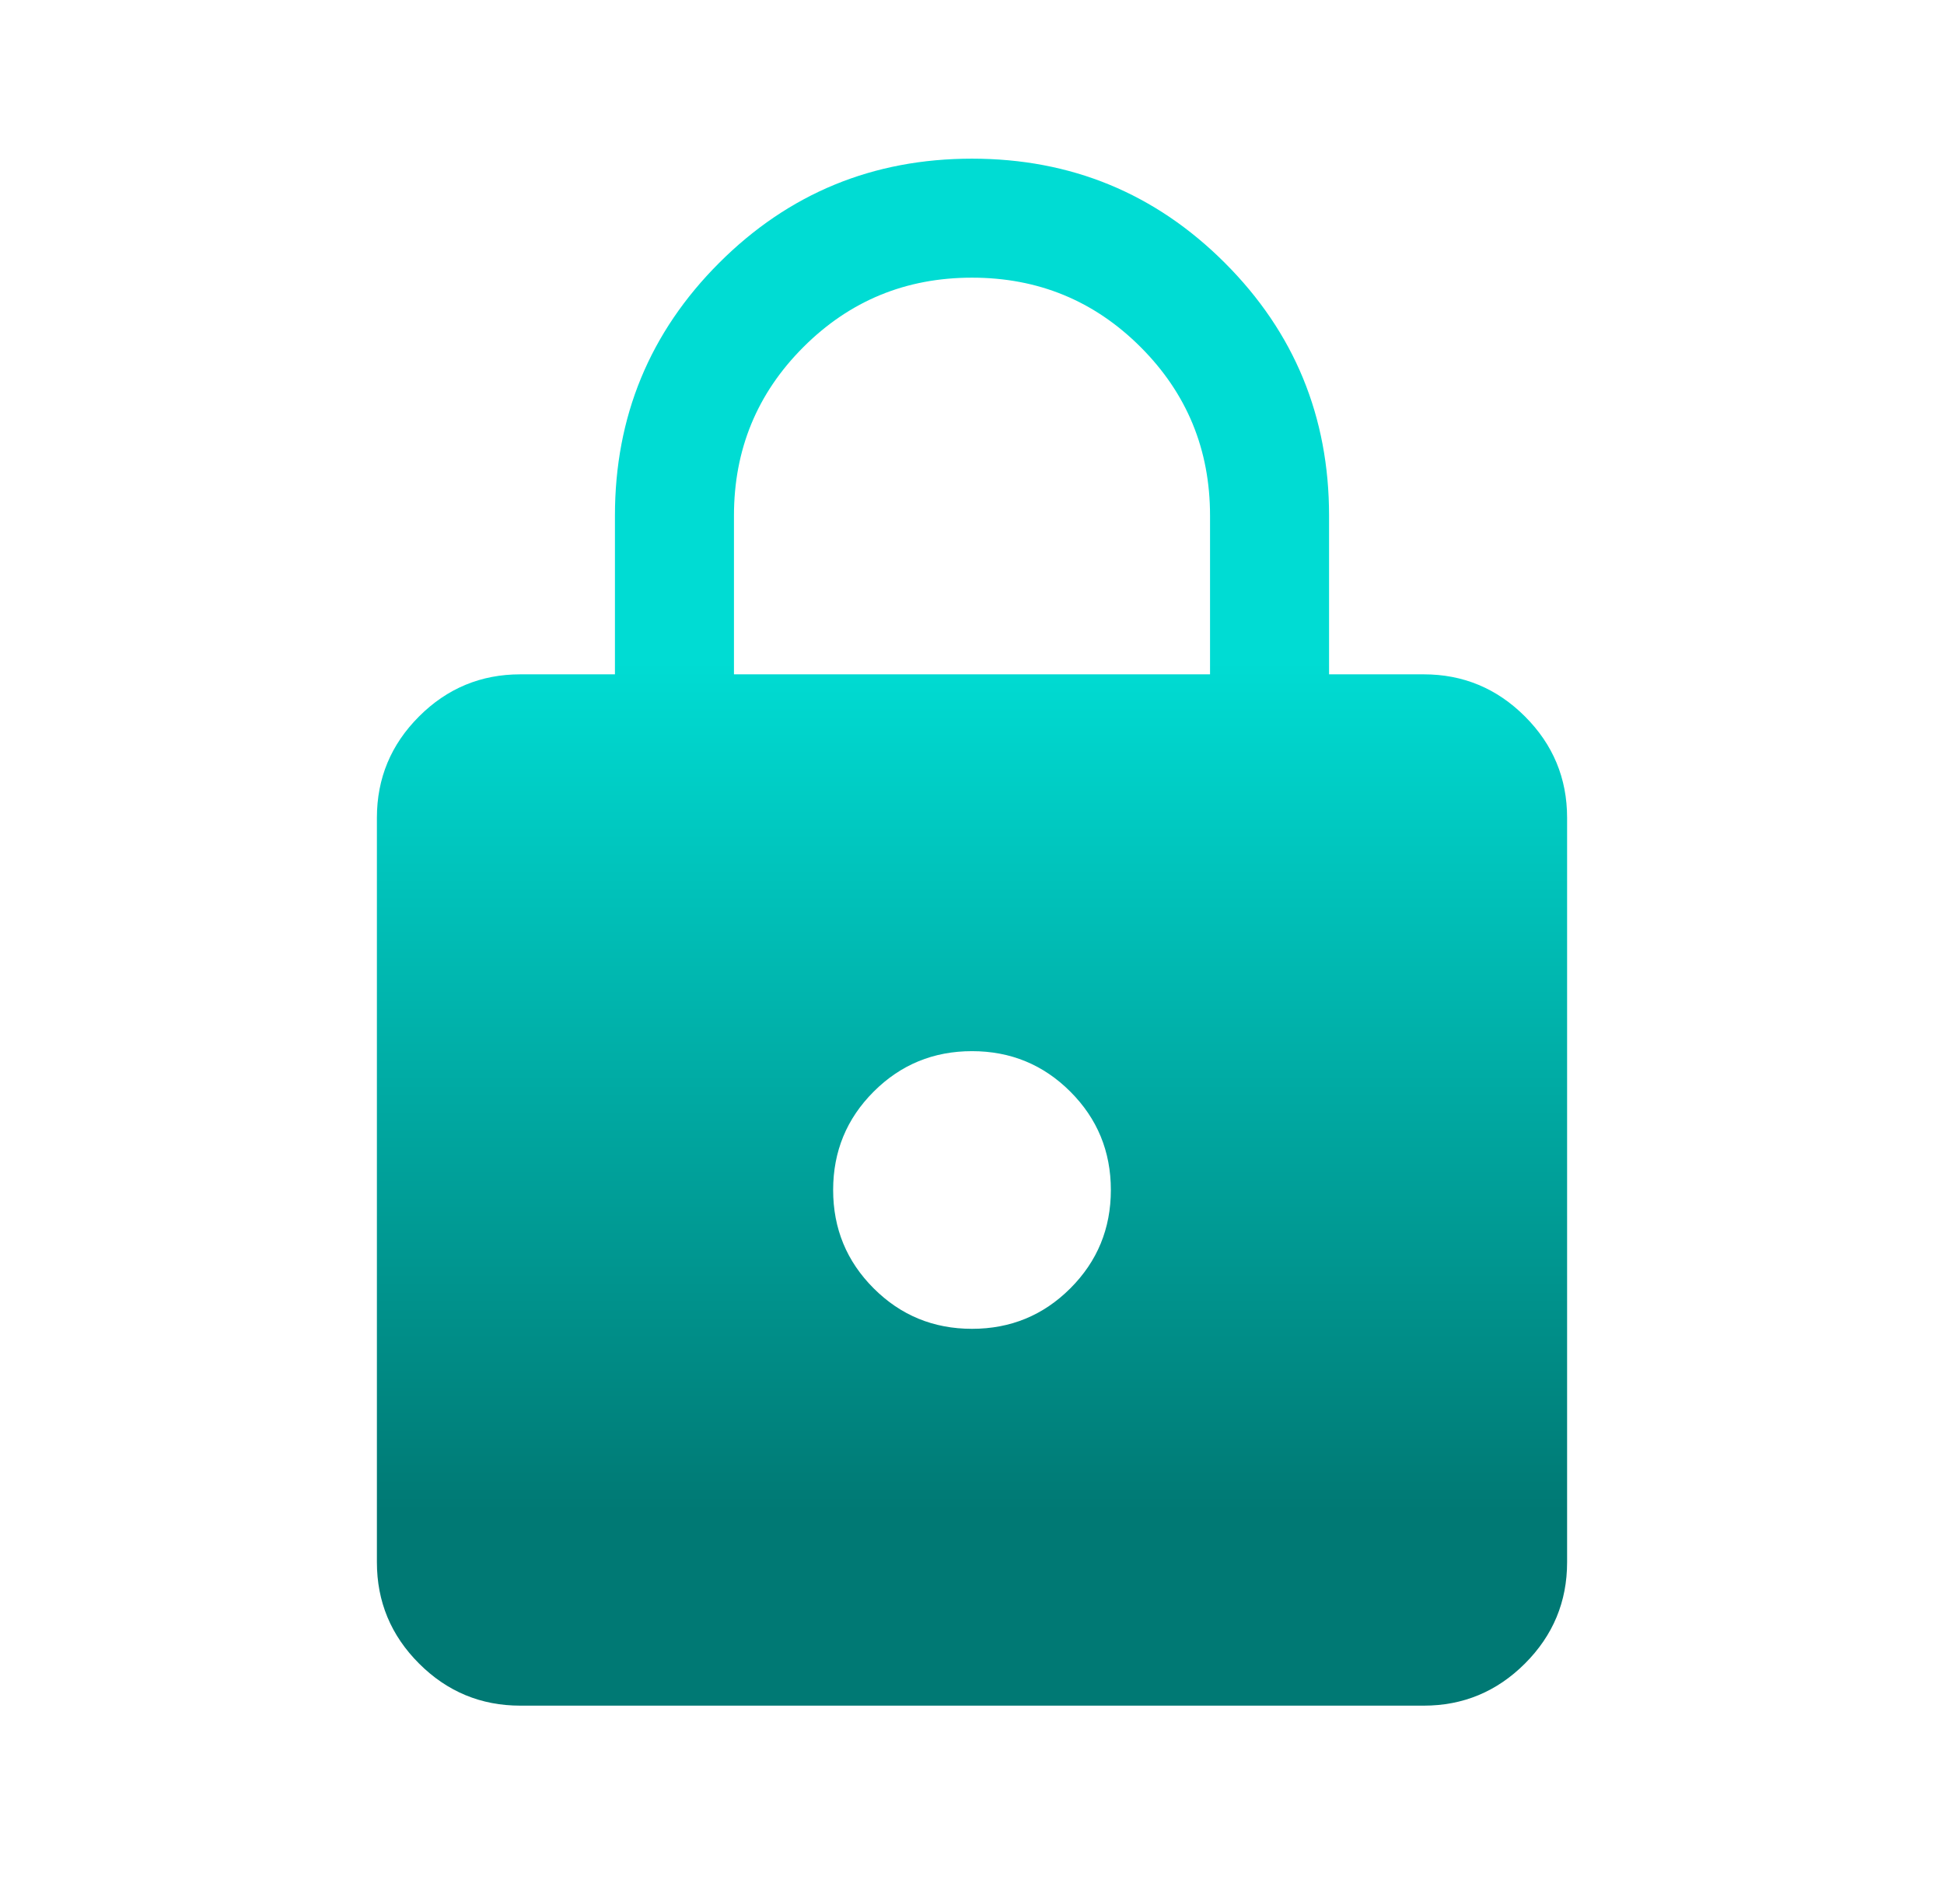 <svg width="49" height="48" viewBox="0 0 49 48" fill="none" xmlns="http://www.w3.org/2000/svg">
<mask id="mask0_11695_42334" style="mask-type:alpha" maskUnits="userSpaceOnUse" x="0" y="0" width="49" height="48">
<rect x="0.5" width="48" height="48" fill="url(#paint0_linear_11695_42334)"/>
</mask>
<g mask="url(#mask0_11695_42334)">
<path d="M13.116 43C12.121 43 11.27 42.646 10.562 41.938C9.854 41.23 9.5 40.379 9.5 39.385V20.616C9.5 19.621 9.854 18.77 10.562 18.062C11.27 17.354 12.121 17 13.116 17H15.5V13C15.5 10.503 16.376 8.378 18.127 6.627C19.878 4.876 22.003 4 24.5 4C26.997 4 29.122 4.876 30.873 6.627C32.624 8.378 33.5 10.503 33.5 13V17H35.885C36.879 17 37.73 17.354 38.438 18.062C39.146 18.77 39.5 19.621 39.5 20.616V39.385C39.5 40.379 39.146 41.23 38.438 41.938C37.73 42.646 36.879 43 35.885 43H13.116ZM24.5 33.5C25.472 33.5 26.298 33.16 26.979 32.479C27.66 31.798 28 30.972 28 30C28 29.028 27.66 28.202 26.979 27.521C26.298 26.84 25.472 26.5 24.5 26.5C23.528 26.5 22.702 26.84 22.021 27.521C21.34 28.202 21 29.028 21 30C21 30.972 21.34 31.798 22.021 32.479C22.702 33.16 23.528 33.5 24.5 33.5ZM18.5 17H30.5V13C30.5 11.333 29.917 9.917 28.75 8.75C27.583 7.583 26.167 7 24.5 7C22.833 7 21.417 7.583 20.25 8.75C19.083 9.917 18.5 11.333 18.5 13V17Z" fill="url(#paint1_linear_11695_42334)"/>
</g>
<defs>
<linearGradient id="paint0_linear_11695_42334" x1="24.5" y1="0" x2="24.5" y2="48" gradientUnits="userSpaceOnUse">
<stop offset="0.325" stop-color="#00DCD3"/>
<stop offset="0.875" stop-color="#007974"/>
</linearGradient>
<linearGradient id="paint1_linear_11695_42334" x1="24.5" y1="4" x2="24.5" y2="43" gradientUnits="userSpaceOnUse">
<stop offset="0.325" stop-color="#00DCD3"/>
<stop offset="0.875" stop-color="#007974"/>
</linearGradient>
</defs>
</svg>
